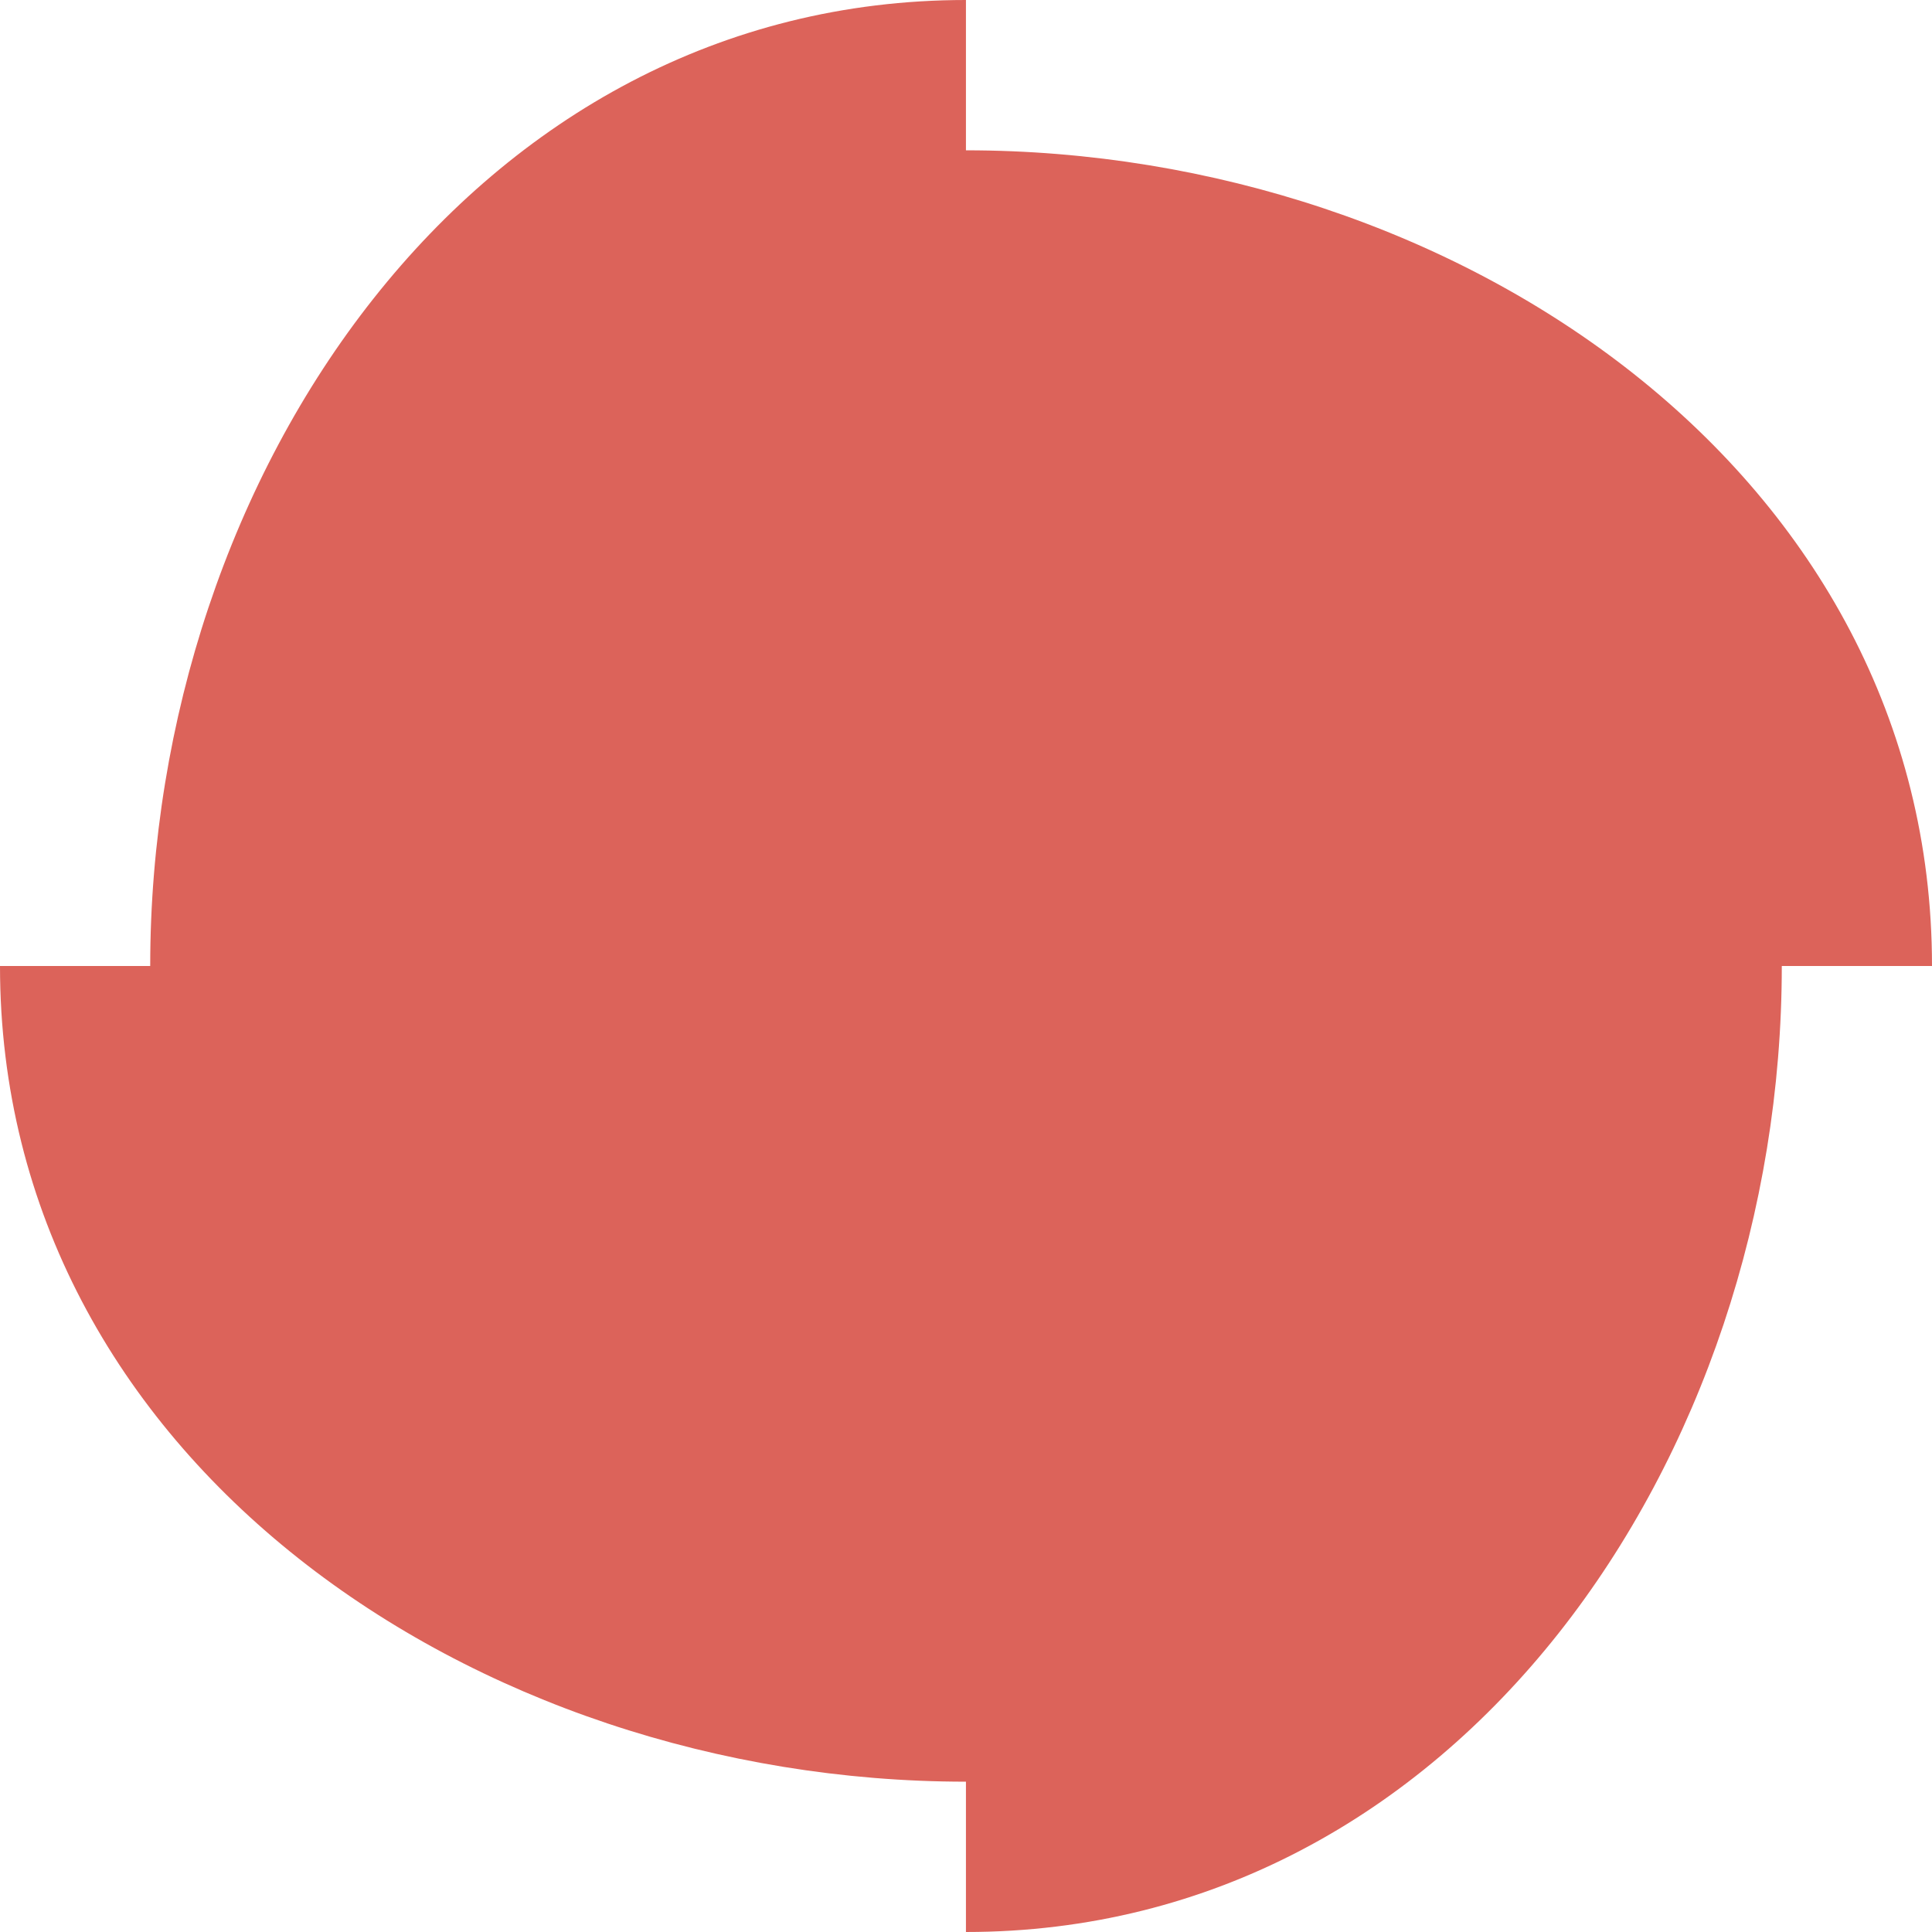 <svg width="200" height="200" viewBox="0 0 200 200" fill="none" xmlns="http://www.w3.org/2000/svg"> <g clip-path="url(#clip0_119_246)"> <path d="M99.994 200V184.439C49.058 184.439 0 150.932 0 100H15.55C15.55 49.068 49.058 0 99.994 0V15.561C150.929 15.561 200 49.068 200 100H184.451C184.451 150.932 150.929 200 99.994 200Z" fill="url(#paint0_linear_119_246)"/> </g> <defs> <linearGradient id="paint0_linear_119_246" x1="157.5" y1="32" x2="44" y2="147.5" gradientUnits="userSpaceOnUse"> <stop offset="0.051" stop-color="#DC635A"/> <stop offset="1" stop-color="#DC635A"/> </linearGradient> <clipPath id="clip0_119_246"> <rect width="200" height="200" fill="white"/> </clipPath> </defs> </svg>